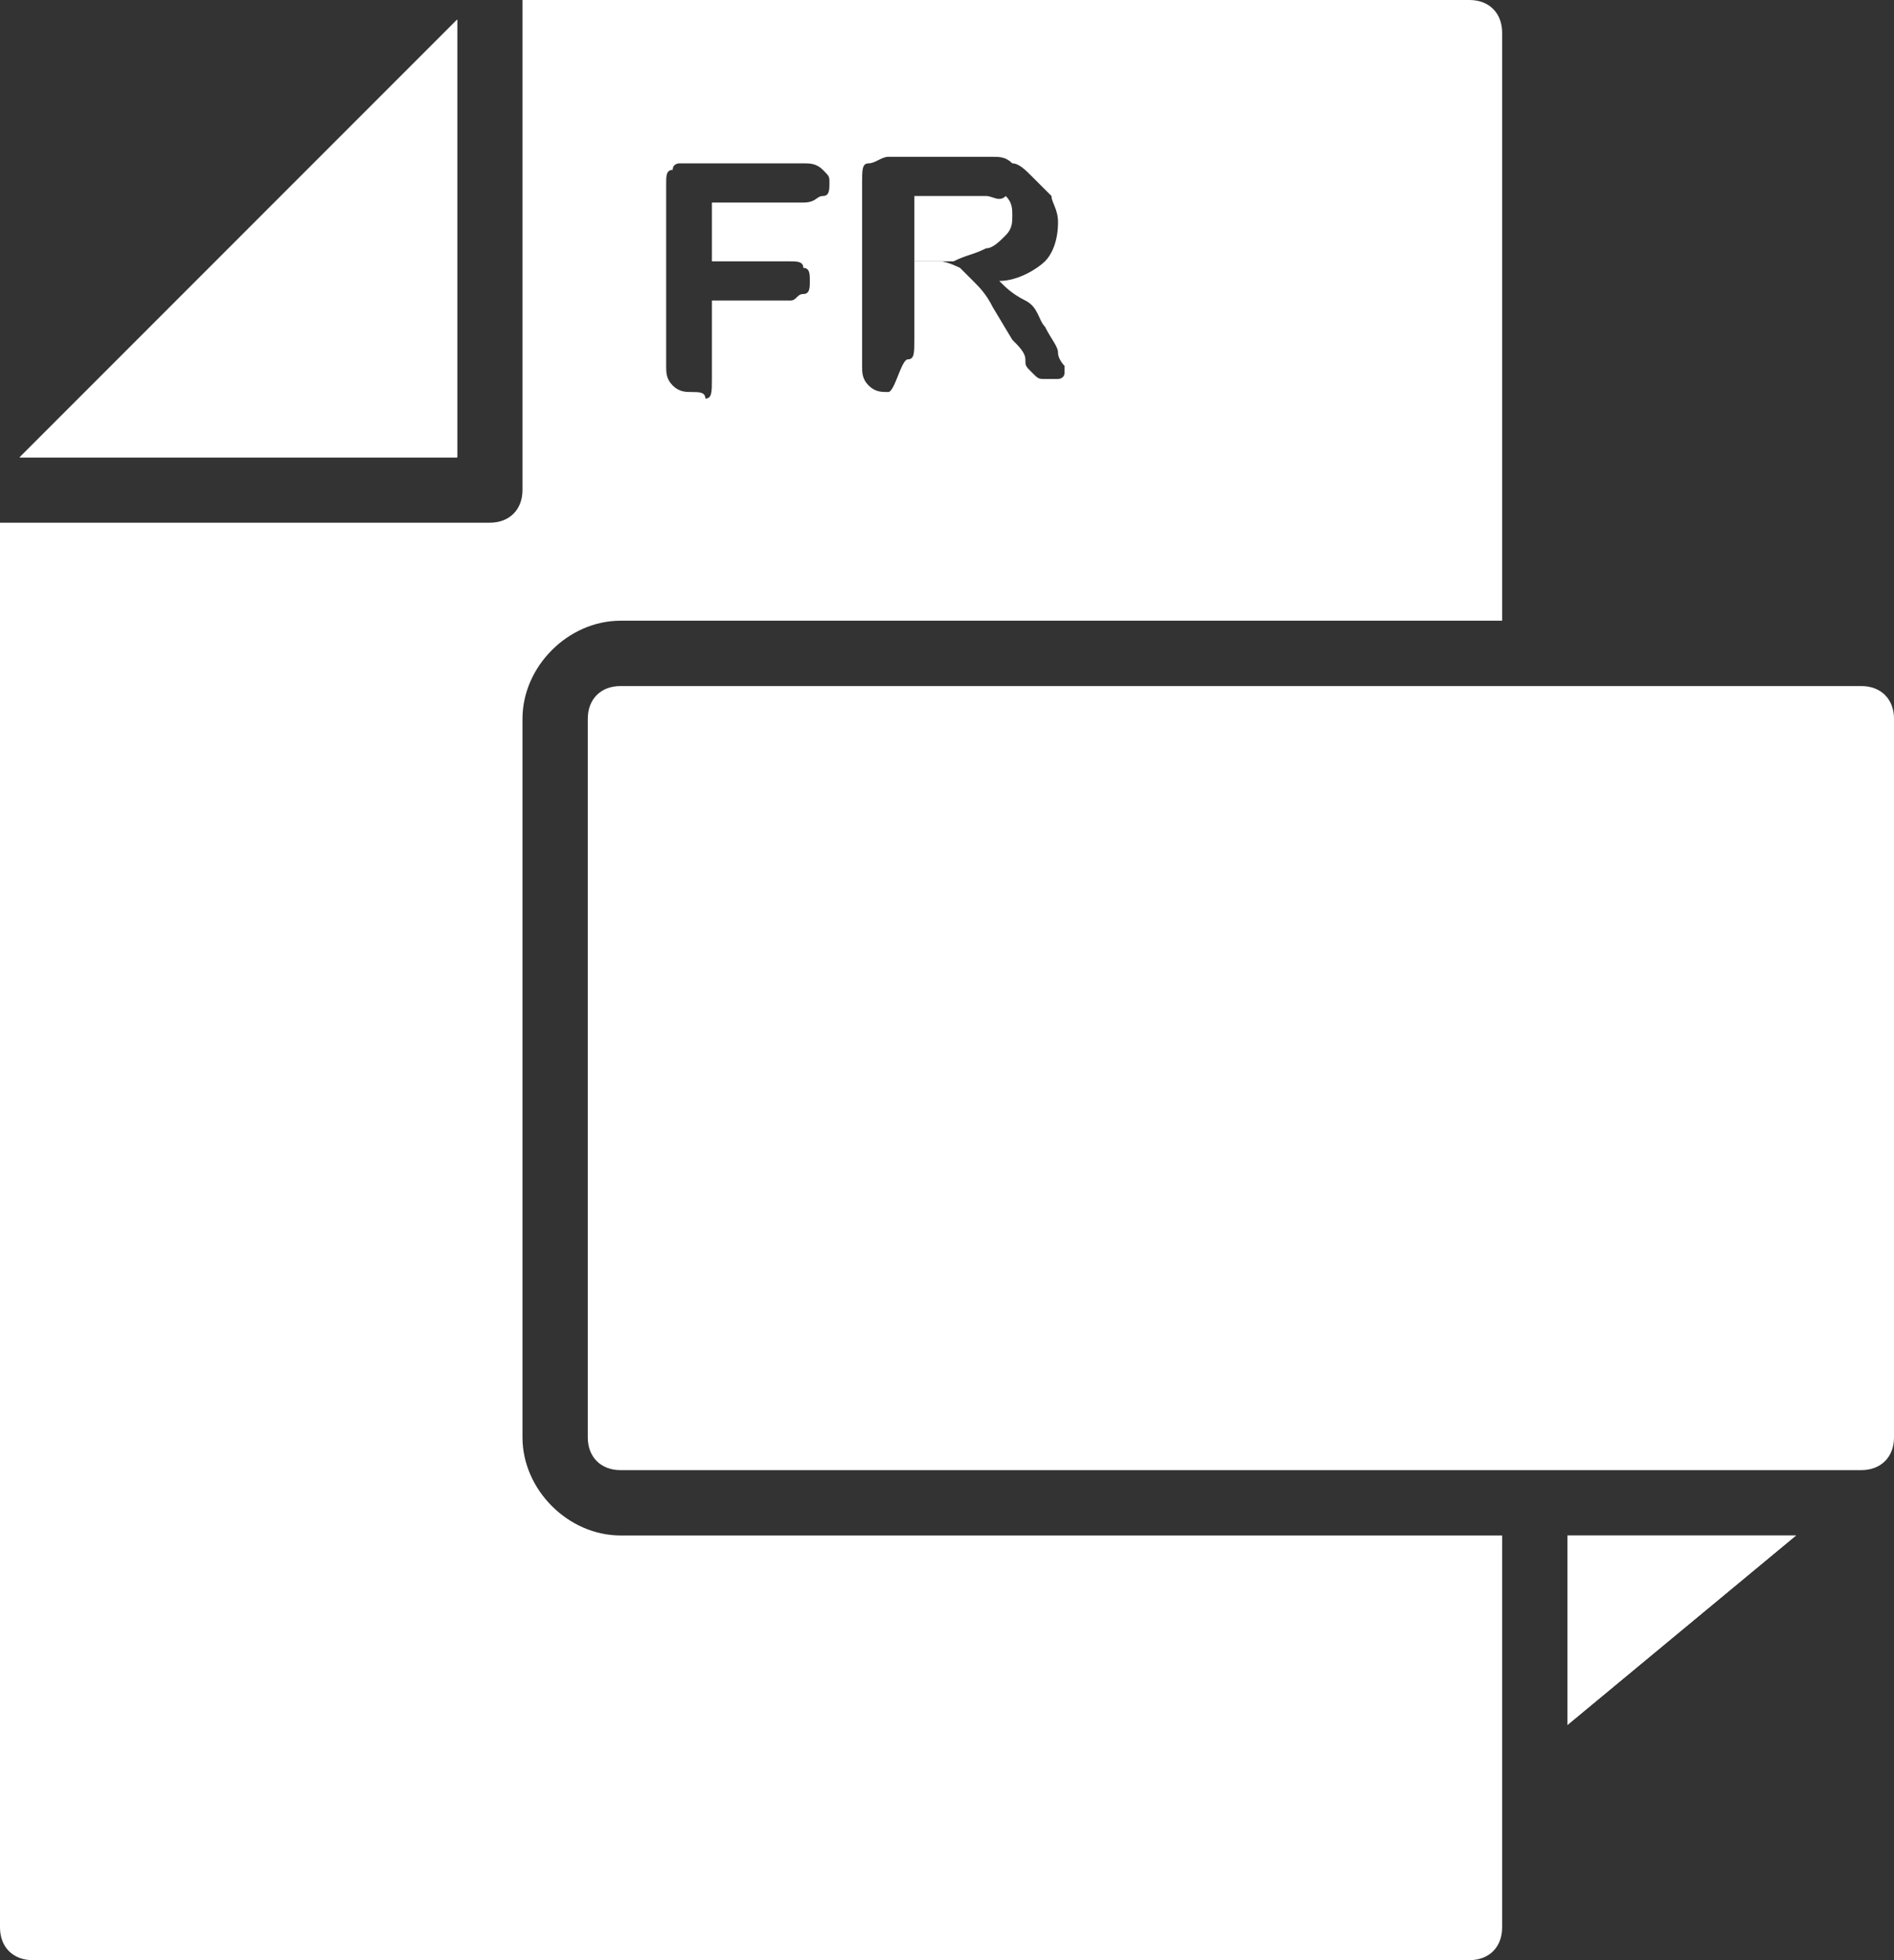 <?xml version="1.0" encoding="utf-8"?>
<!-- Generator: Adobe Illustrator 26.5.0, SVG Export Plug-In . SVG Version: 6.00 Build 0)  -->
<svg version="1.1" id="Layer_2_00000146482411512700137930000017640913190167287949_"
	 xmlns="http://www.w3.org/2000/svg" xmlns:xlink="http://www.w3.org/1999/xlink" x="0px" y="0px" viewBox="0 0 29 30"
	 style="enable-background:new 0 0 29 30;" xml:space="preserve">
<rect x="0" y="0" width="29" height="30" fill="#333333" stroke="none"/>
<style type="text/css">
	.st0{fill:#FFFFFF;}
</style>
<g id="np_pdf_3812954_000000">
	<path id="Path_10" class="st0" d="M7,7H0.3L7,0.3V7z"/>
	<path id="Path_14" class="st0" d="M27.5,23.5L24,26.4v-2.9H27.5z"/>
	<g>
		<path class="st0" d="M15.1,3.8c0.1,0,0.2-0.1,0.3-0.2c0.1-0.1,0.1-0.2,0.1-0.3c0-0.1,0-0.2-0.1-0.3C15.3,3.1,15.2,3,15.1,3
			c-0.1,0-0.2,0-0.5,0H14v1h0.6C14.8,3.9,14.9,3.9,15.1,3.8L15.1,3.8z"/>
		<path class="st0" d="M9.5,9.5H23v-9C23,0.2,22.8,0,22.5,0H8v7.5C8,7.8,7.8,8,7.5,8H0v21.5C0,29.8,0.2,30,0.5,30h22
			c0.3,0,0.5-0.2,0.5-0.5v-6H9.5C8.7,23.5,8,22.8,8,22V11C8,10.2,8.7,9.5,9.5,9.5z M13.2,2.8c0-0.2,0-0.3,0.1-0.3s0.2-0.1,0.3-0.1
			h1.2c0.2,0,0.3,0,0.4,0c0.1,0,0.2,0,0.3,0.1c0.1,0,0.2,0.1,0.3,0.2S16,2.9,16.1,3c0,0.1,0.1,0.2,0.1,0.4c0,0.3-0.1,0.5-0.2,0.6
			s-0.4,0.3-0.7,0.3c0.1,0.1,0.2,0.2,0.4,0.3s0.2,0.3,0.3,0.4c0.1,0.2,0.2,0.3,0.2,0.4s0.1,0.2,0.1,0.2s0,0.1,0,0.1
			c0,0.1-0.1,0.1-0.1,0.1c-0.1,0-0.1,0-0.2,0c-0.1,0-0.1,0-0.2-0.1s-0.1-0.1-0.1-0.2s-0.1-0.2-0.2-0.3l-0.3-0.5
			c-0.1-0.2-0.2-0.3-0.3-0.4c-0.1-0.1-0.2-0.2-0.2-0.2s-0.2-0.1-0.3-0.1H14v1.2c0,0.2,0,0.3-0.1,0.3S13.7,6,13.6,6
			c-0.1,0-0.2,0-0.3-0.1s-0.1-0.2-0.1-0.3L13.2,2.8L13.2,2.8z M10.2,2.8c0-0.1,0-0.2,0.1-0.2c0-0.1,0.1-0.1,0.1-0.1
			c0.1,0,0.1,0,0.2,0h1.7c0.1,0,0.2,0,0.3,0.1s0.1,0.1,0.1,0.2s0,0.2-0.1,0.2c-0.1,0-0.1,0.1-0.3,0.1h-1.4v0.9h1.2
			c0.1,0,0.2,0,0.2,0.1c0.1,0,0.1,0.1,0.1,0.2s0,0.2-0.1,0.2s-0.1,0.1-0.2,0.1h-1.2v1.2c0,0.2,0,0.3-0.1,0.3C10.8,6,10.7,6,10.6,6
			s-0.2,0-0.3-0.1c-0.1-0.1-0.1-0.2-0.1-0.3L10.2,2.8L10.2,2.8z"/>
	</g>
	<path id="Path_10-2" class="st0" d="M7,7H0.3L7,0.3V7z"/>
	<path id="Path_13-2" class="st0" d="M28.5,10.5h-19C9.2,10.5,9,10.7,9,11v11c0,0.3,0.2,0.5,0.5,0.5h19c0.3,0,0.5-0.2,0.5-0.5V11
		C29,10.7,28.8,10.5,28.5,10.5L28.5,10.5z"/>
	<path id="Path_14-2" class="st0" d="M27.5,23.5L24,26.4v-2.9H27.5z"/>
</g>
</svg>

